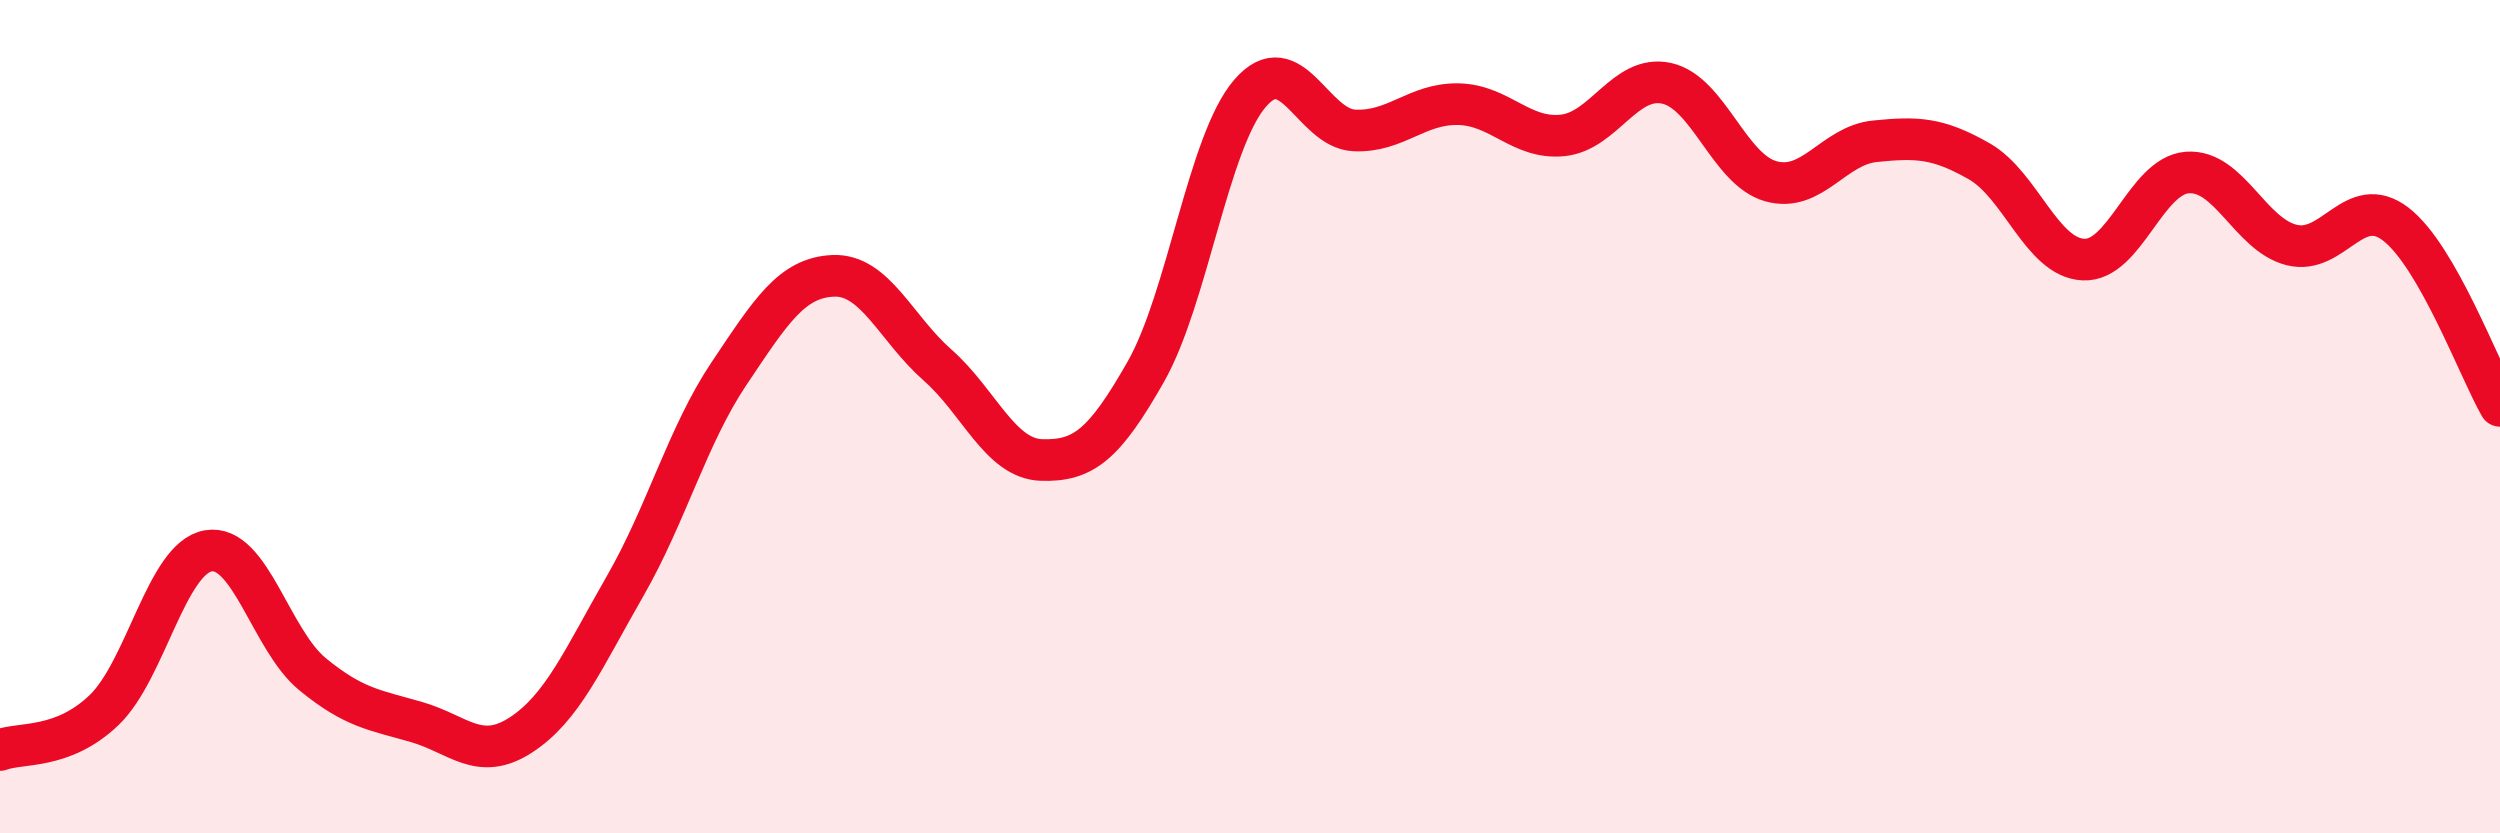 
    <svg width="60" height="20" viewBox="0 0 60 20" xmlns="http://www.w3.org/2000/svg">
      <path
        d="M 0,18 C 0.5,17.81 1.5,18 2.5,17.04 C 3.5,16.08 4,13.39 5,13.22 C 6,13.05 6.5,15.36 7.5,16.18 C 8.5,17 9,17.04 10,17.33 C 11,17.62 11.5,18.29 12.5,17.64 C 13.5,16.99 14,15.81 15,14.07 C 16,12.33 16.5,10.45 17.5,8.96 C 18.5,7.47 19,6.66 20,6.62 C 21,6.58 21.5,7.88 22.5,8.76 C 23.5,9.64 24,11.01 25,11.04 C 26,11.07 26.5,10.68 27.5,8.92 C 28.5,7.16 29,3.4 30,2.24 C 31,1.08 31.5,3.08 32.5,3.13 C 33.5,3.18 34,2.48 35,2.5 C 36,2.52 36.5,3.35 37.5,3.25 C 38.5,3.15 39,1.78 40,2 C 41,2.22 41.5,4.07 42.5,4.35 C 43.5,4.63 44,3.49 45,3.39 C 46,3.29 46.5,3.3 47.5,3.87 C 48.5,4.44 49,6.18 50,6.23 C 51,6.28 51.5,4.21 52.5,4.14 C 53.5,4.07 54,5.63 55,5.88 C 56,6.13 56.5,4.61 57.5,5.38 C 58.5,6.15 59.5,8.87 60,9.74L60 20L0 20Z"
        fill="#EB0A25"
        opacity="0.1"
        stroke-linecap="round"
        stroke-linejoin="round"
      />
      <path
        d="M 0,18 C 0.5,17.81 1.5,18 2.5,17.04 C 3.5,16.08 4,13.39 5,13.22 C 6,13.05 6.5,15.36 7.5,16.18 C 8.5,17 9,17.04 10,17.33 C 11,17.62 11.5,18.29 12.5,17.64 C 13.5,16.99 14,15.81 15,14.07 C 16,12.33 16.5,10.45 17.5,8.96 C 18.5,7.47 19,6.66 20,6.62 C 21,6.58 21.5,7.88 22.5,8.76 C 23.5,9.64 24,11.01 25,11.04 C 26,11.07 26.5,10.68 27.5,8.92 C 28.5,7.16 29,3.4 30,2.24 C 31,1.08 31.5,3.08 32.5,3.13 C 33.5,3.18 34,2.48 35,2.5 C 36,2.52 36.5,3.35 37.5,3.25 C 38.5,3.15 39,1.78 40,2 C 41,2.22 41.5,4.07 42.5,4.35 C 43.5,4.63 44,3.49 45,3.39 C 46,3.29 46.5,3.3 47.5,3.87 C 48.5,4.44 49,6.18 50,6.23 C 51,6.28 51.5,4.21 52.5,4.14 C 53.5,4.07 54,5.63 55,5.88 C 56,6.13 56.5,4.61 57.5,5.38 C 58.5,6.15 59.5,8.87 60,9.74"
        stroke="#EB0A25"
        stroke-width="1"
        fill="none"
        stroke-linecap="round"
        stroke-linejoin="round"
      />
    </svg>
  
